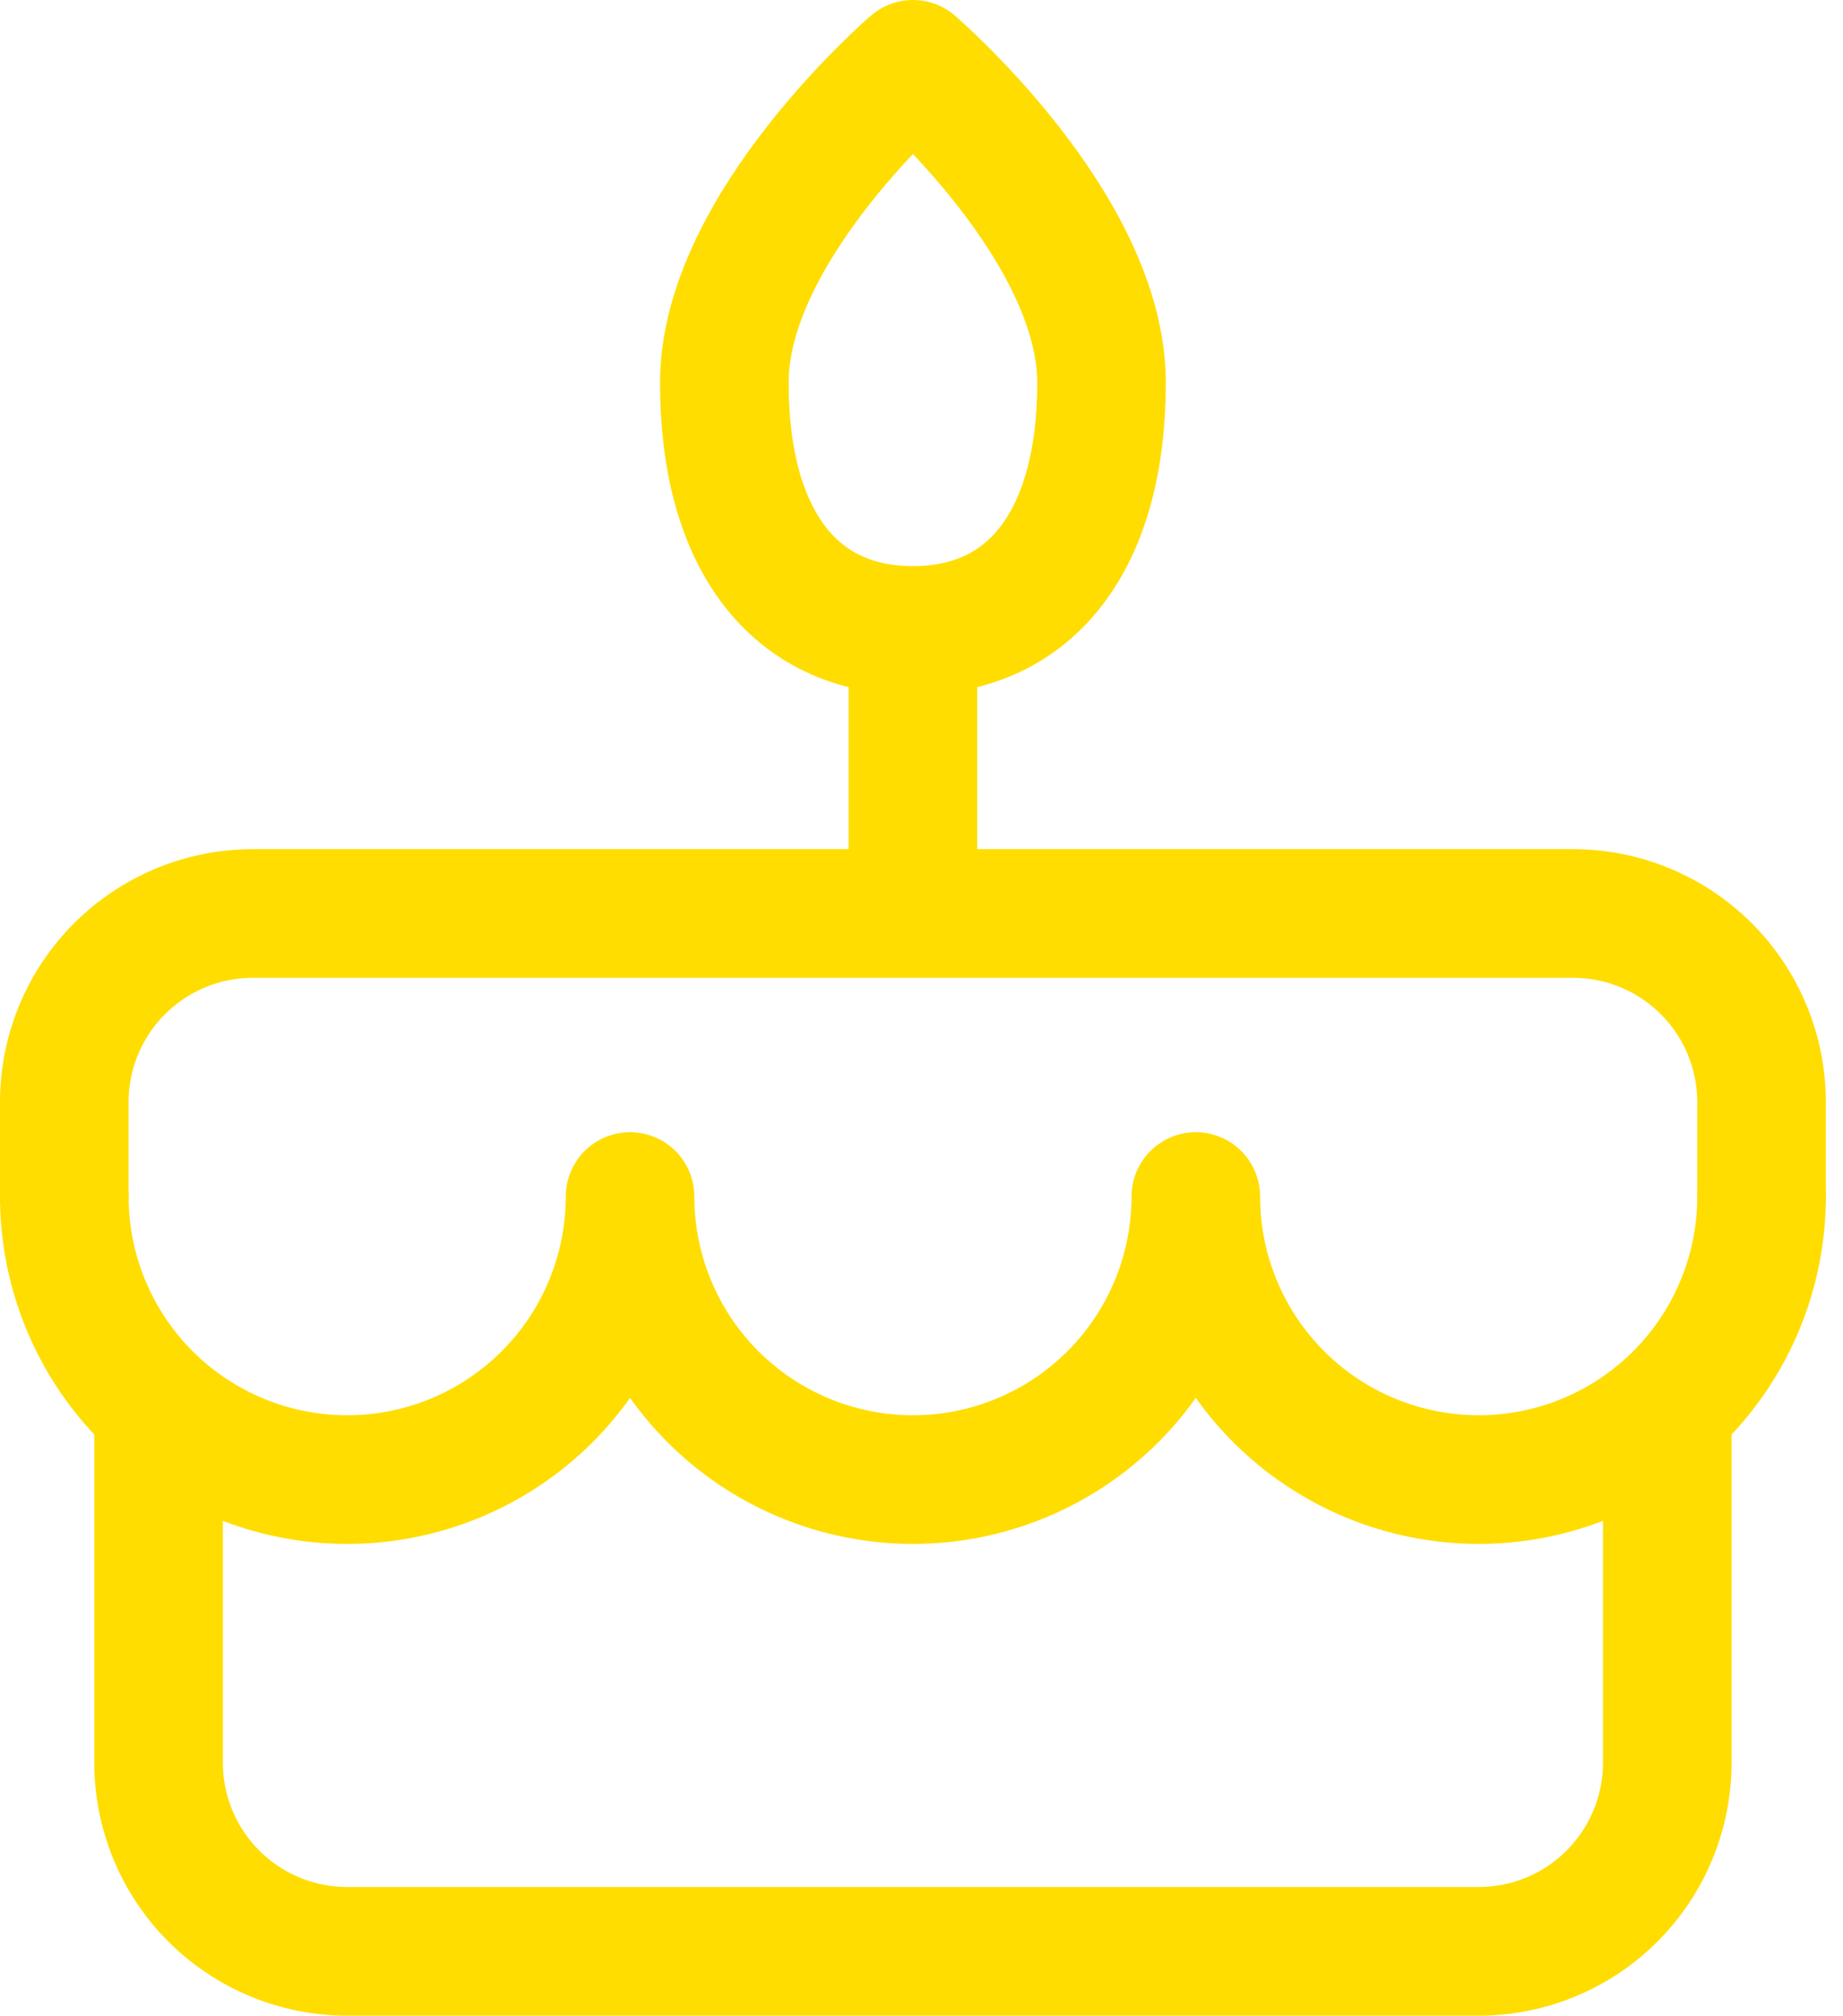 <svg width="86" height="94" viewBox="0 0 86 94" fill="none" xmlns="http://www.w3.org/2000/svg">
<path d="M7.4 66.8V82.2C7.4 84.534 8.327 86.772 9.977 88.422C11.628 90.073 13.866 91 16.2 91H69C71.334 91 73.572 90.073 75.222 88.422C76.873 86.772 77.8 84.534 77.8 82.2V66.8M3 55.8V51.4C3 49.066 3.927 46.828 5.577 45.178C7.228 43.527 9.466 42.6 11.8 42.6H73.4C75.734 42.6 77.972 43.527 79.623 45.178C81.273 46.828 82.2 49.066 82.2 51.4V55.8M42.6 29.4V42.6M42.6 29.4C48.153 29.4 51.4 25.141 51.4 17.85C51.4 10.559 42.6 3 42.6 3C42.6 3 33.8 10.559 33.8 17.85C33.8 25.141 37.047 29.4 42.6 29.4Z" stroke="#FFDD00" stroke-width="6" stroke-linecap="round" stroke-linejoin="round"/>
<path d="M3 55.8C3 59.301 4.391 62.658 6.866 65.134C9.342 67.609 12.699 69 16.2 69C19.701 69 23.058 67.609 25.534 65.134C28.009 62.658 29.4 59.301 29.4 55.8C29.4 59.301 30.791 62.658 33.266 65.134C35.742 67.609 39.099 69 42.6 69C46.101 69 49.458 67.609 51.934 65.134C54.409 62.658 55.8 59.301 55.8 55.8C55.8 59.301 57.191 62.658 59.666 65.134C62.142 67.609 65.499 69 69 69C72.501 69 75.858 67.609 78.334 65.134C80.809 62.658 82.2 59.301 82.2 55.8" stroke="#FFDD00" stroke-width="6" stroke-linecap="round" stroke-linejoin="round"/>
</svg>
